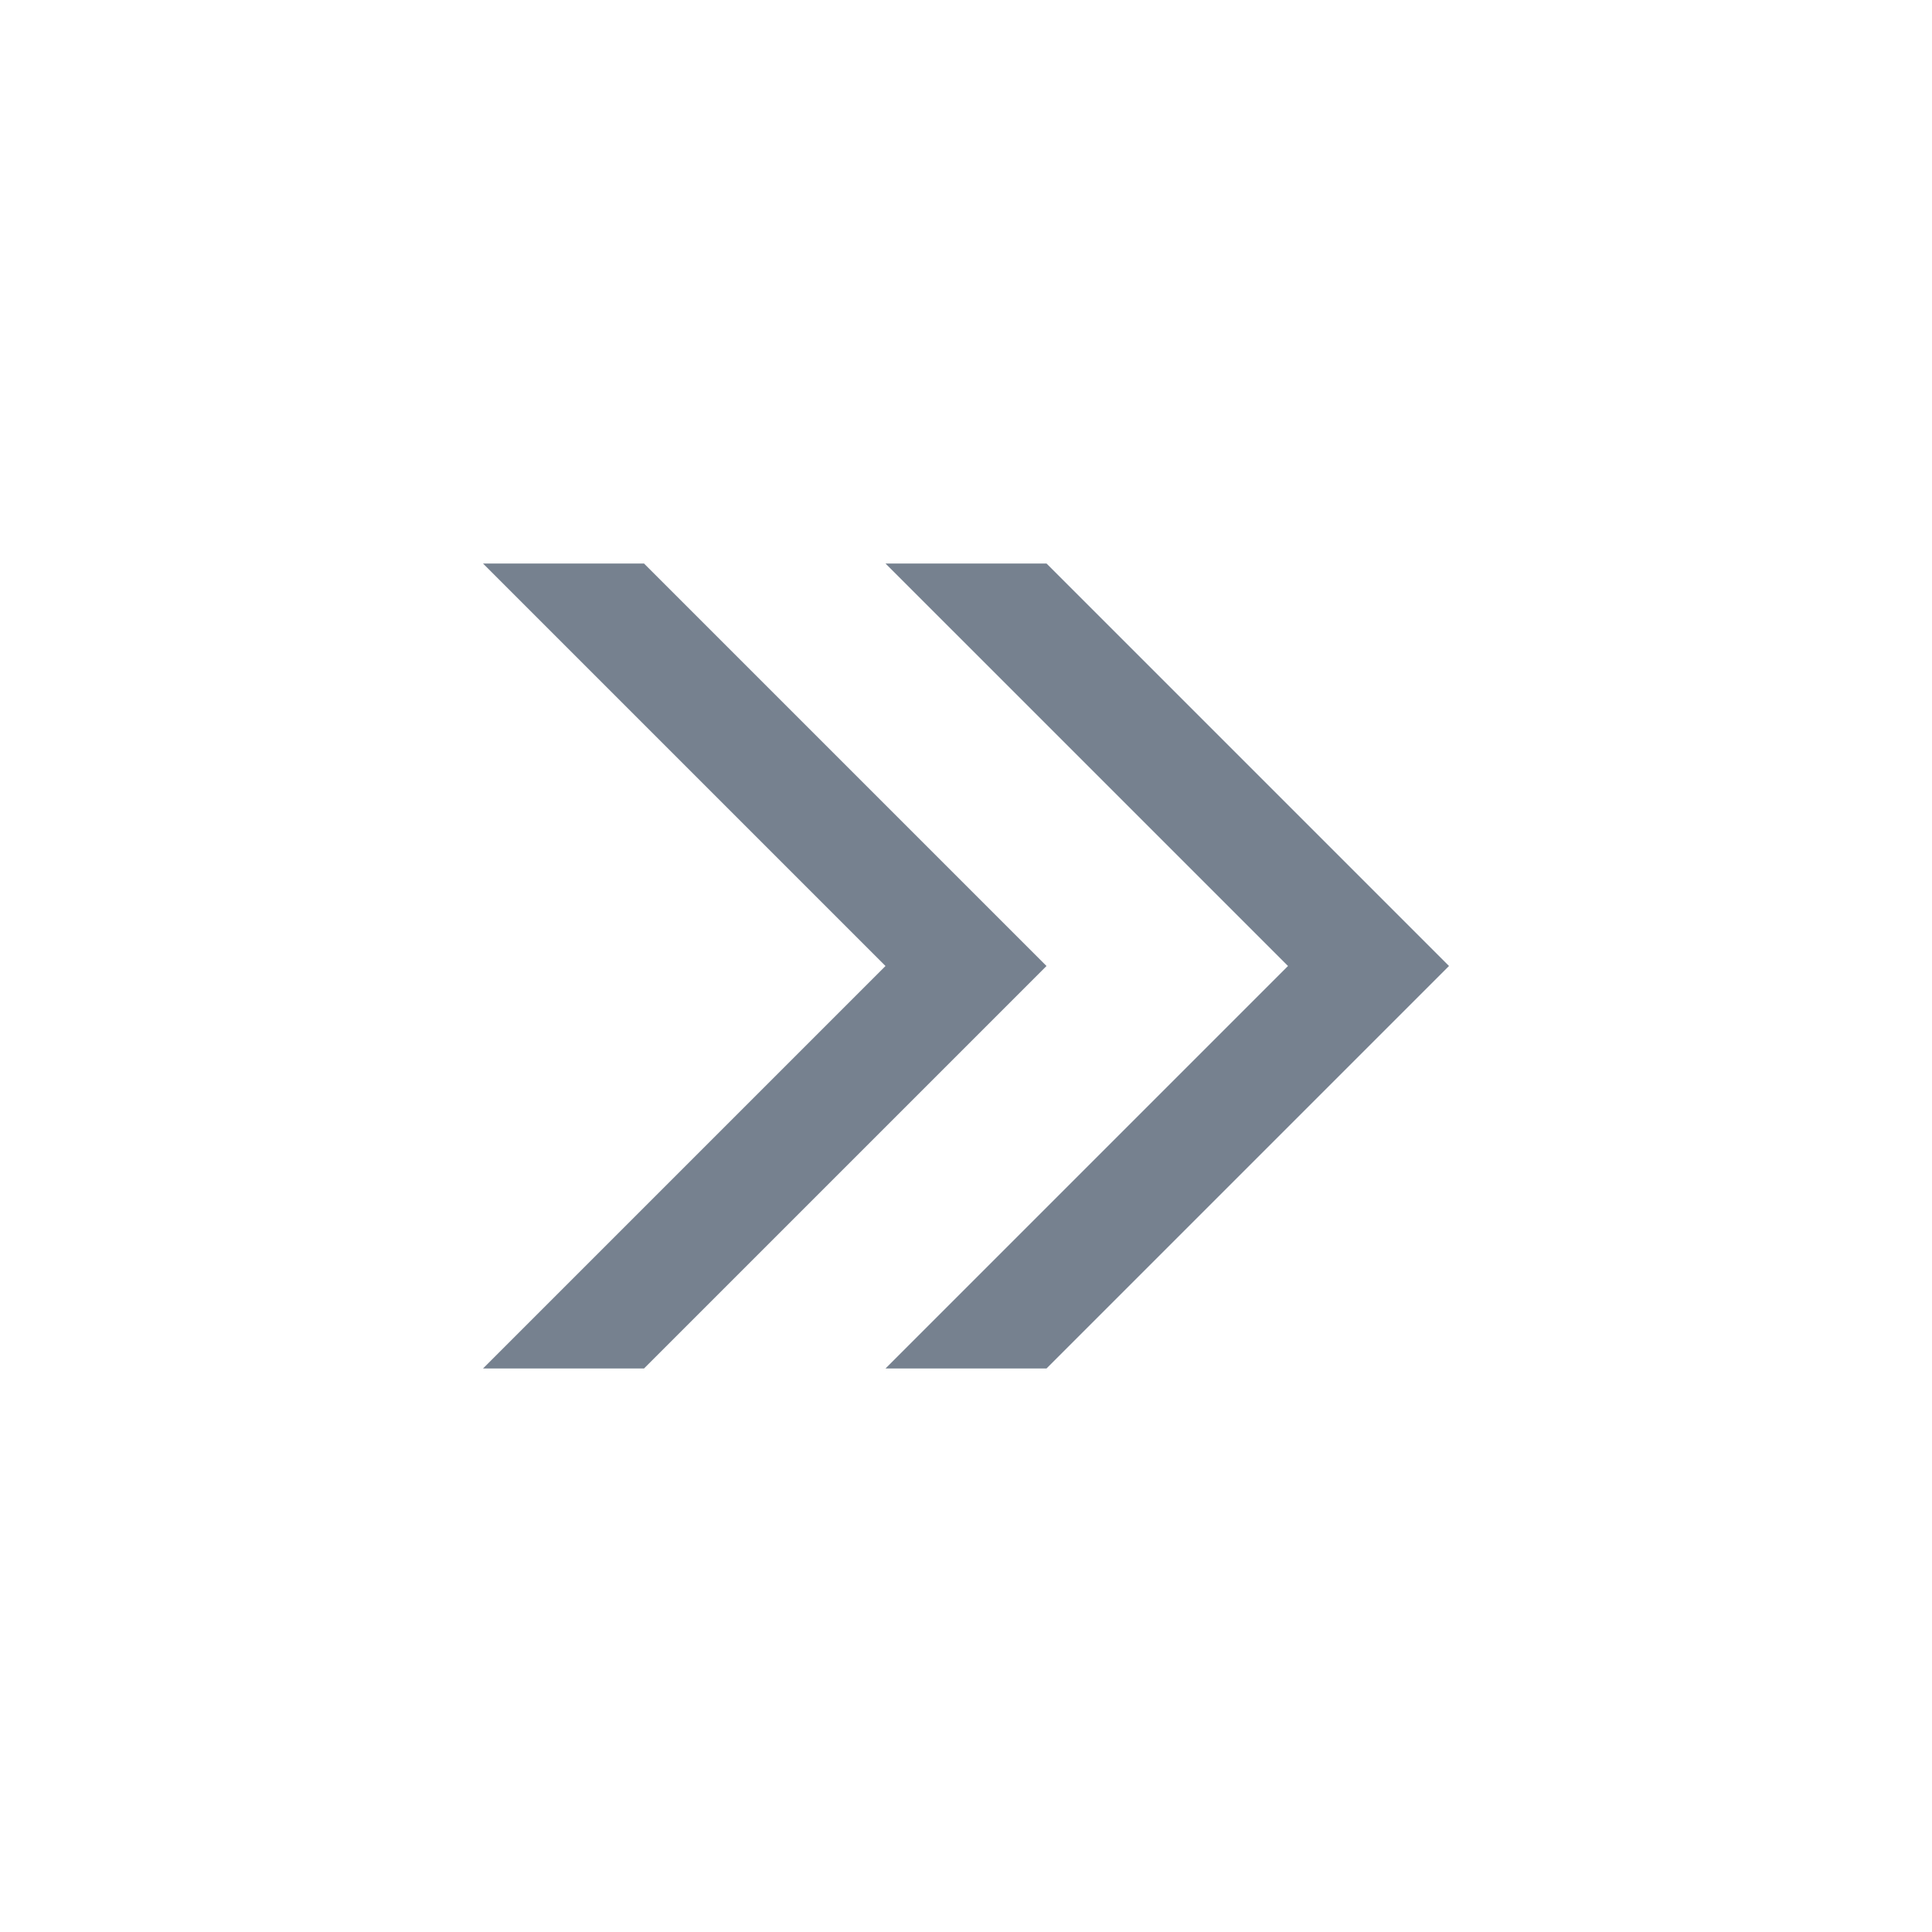 <svg width="24" height="24" viewBox="0 0 24 24" fill="none" xmlns="http://www.w3.org/2000/svg">
<path d="M6 17H8L13 12L8 7H6L11 12L6 17Z" fill="#1C2E45" fill-opacity="0.6"/>
<path d="M11 17H13L18 12L13 7H11L16 12L11 17Z" fill="#1C2E45" fill-opacity="0.6"/>
</svg>

